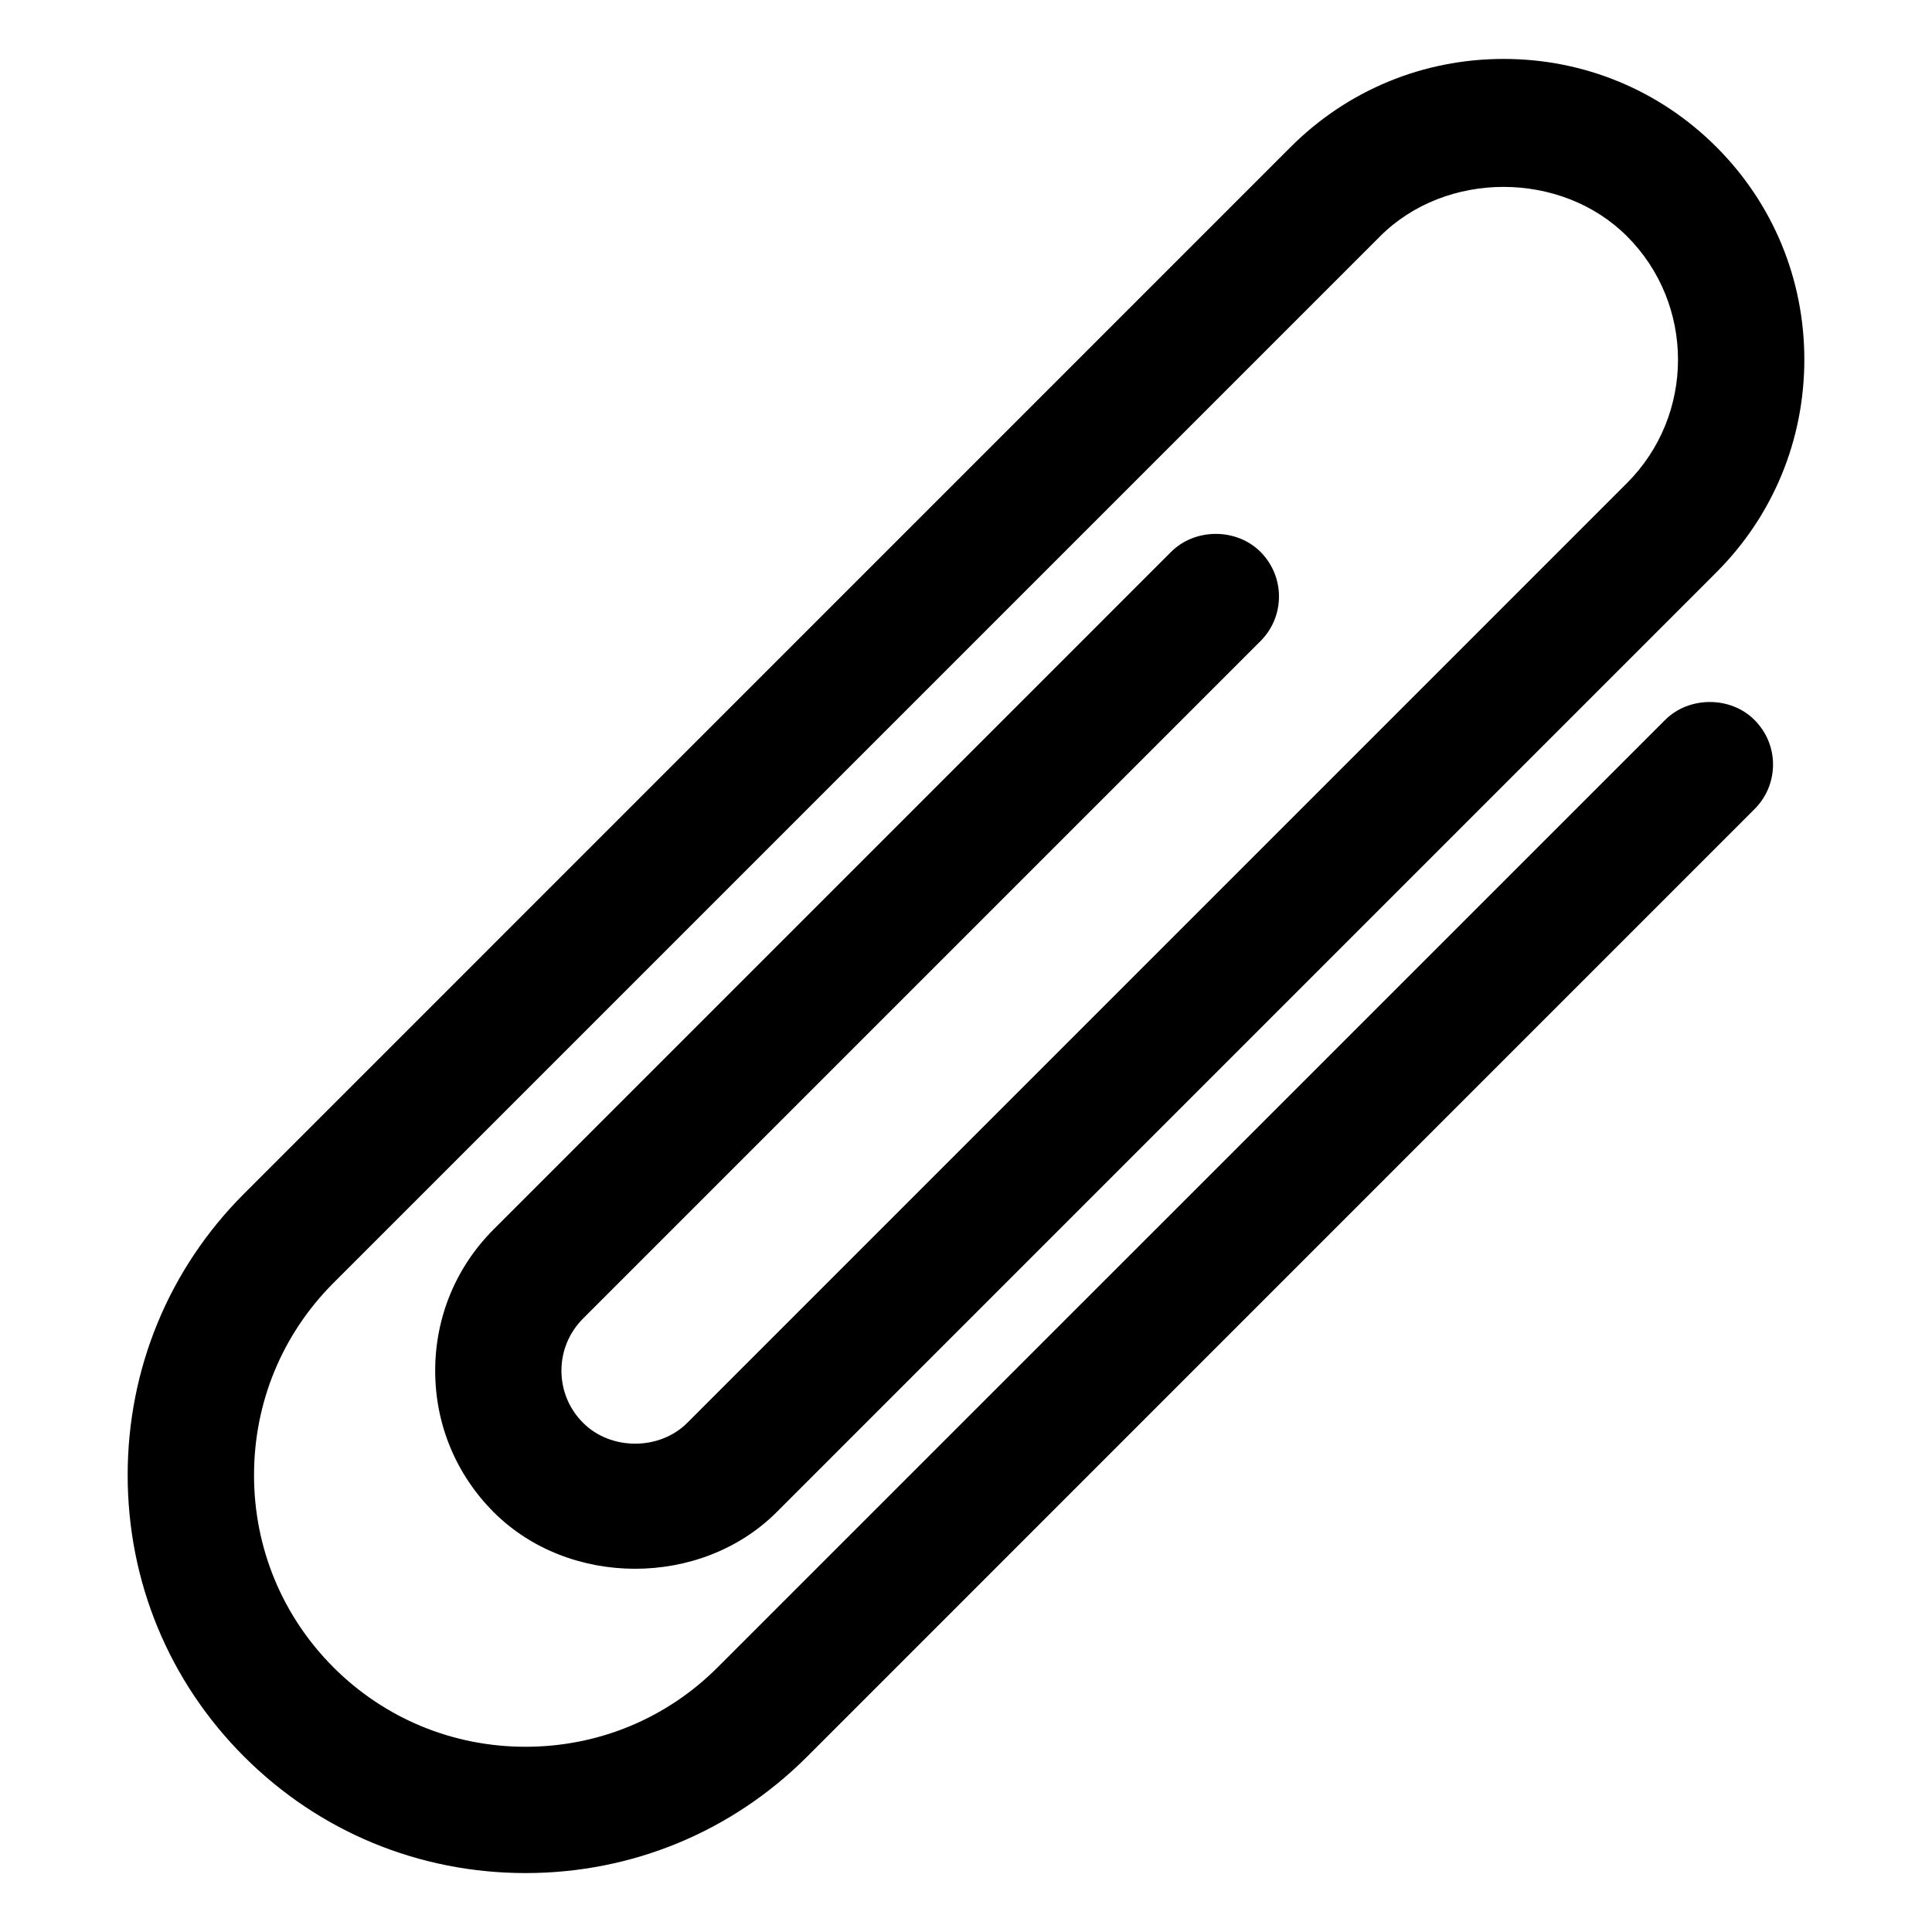 <?xml version="1.0" encoding="utf-8"?>
<!-- Generator: Adobe Illustrator 15.0.0, SVG Export Plug-In . SVG Version: 6.00 Build 0)  -->
<!DOCTYPE svg PUBLIC "-//W3C//DTD SVG 1.1//EN" "http://www.w3.org/Graphics/SVG/1.1/DTD/svg11.dtd">
<svg version="1.1" id="Layer_1" xmlns="http://www.w3.org/2000/svg" xmlns:xlink="http://www.w3.org/1999/xlink" x="0px" y="0px"
	 width="64px" height="64px" viewBox="0 0 64 64" enable-background="new 0 0 64 64" xml:space="preserve">
<g>
	<path d="M55.161,23.847L23.775,55.231c-1.697,1.698-3.958,2.633-6.366,2.633c-2.407,0-4.666-0.935-6.363-2.632
		c-1.697-1.698-2.631-3.959-2.631-6.366c0-2.408,0.935-4.669,2.631-6.366L45.72,7.826c2.179-2.18,5.994-2.179,8.176,0
		c2.253,2.254,2.254,5.922,0,8.176L22.767,47.133c-0.92,0.92-2.533,0.922-3.454-0.002c-0.46-0.459-0.713-1.071-0.715-1.724
		c0-0.651,0.255-1.267,0.715-1.727l22.439-22.439c0.396-0.395,0.614-0.92,0.616-1.479c0-0.561-0.22-1.086-0.615-1.483
		c-0.794-0.791-2.164-0.791-2.958,0.002l-22.44,22.441c-1.251,1.25-1.939,2.912-1.939,4.685s0.688,3.435,1.939,4.686
		c2.496,2.498,6.867,2.501,9.371,0l31.129-31.131c1.88-1.88,2.914-4.383,2.916-7.048c0-2.665-1.035-5.168-2.916-7.048
		c-1.88-1.879-4.382-2.914-7.047-2.914c-2.664,0-5.168,1.035-7.05,2.914L8.087,39.54c-2.488,2.487-3.858,5.799-3.858,9.326
		c0,3.526,1.37,6.838,3.858,9.325c2.486,2.487,5.795,3.857,9.323,3.857c3.526,0,6.839-1.37,9.327-3.857l31.38-31.384
		c0.397-0.394,0.615-0.919,0.617-1.479c0-0.559-0.22-1.084-0.615-1.479C57.329,23.057,55.955,23.057,55.161,23.847z"/>
</g>
</svg>

